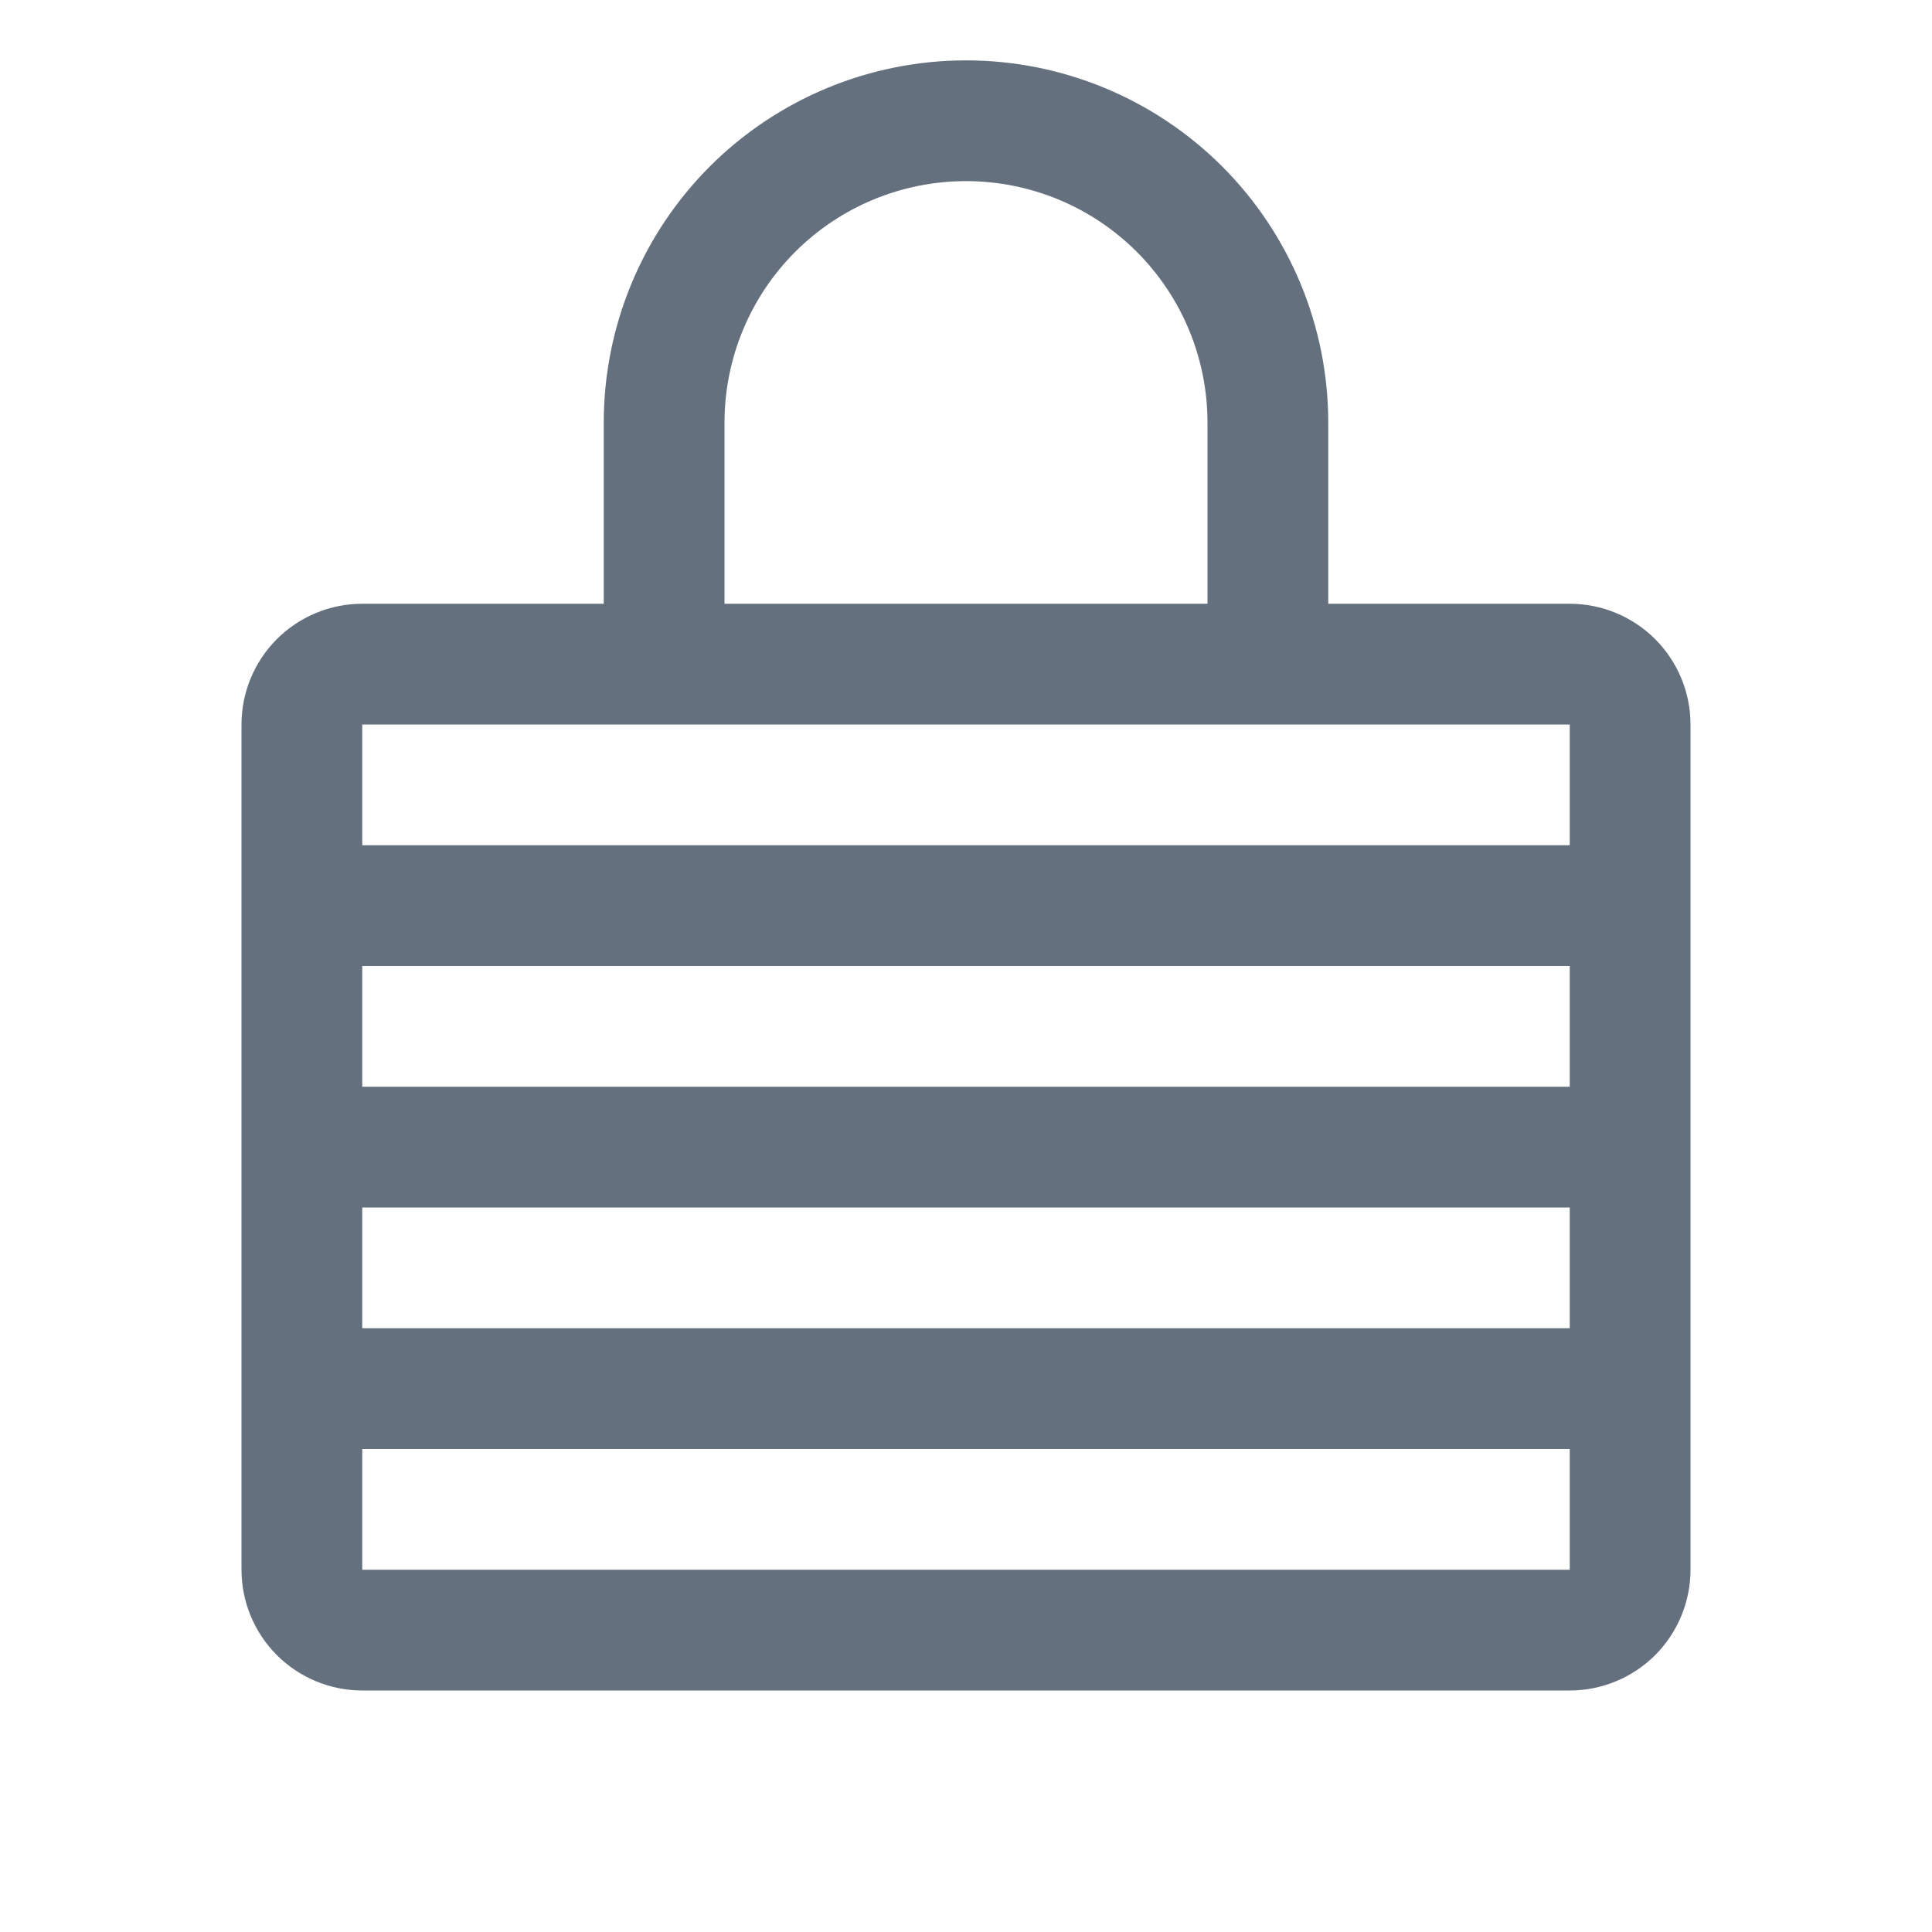 <svg width="20" height="20" viewBox="0 0 20 20" fill="none" xmlns="http://www.w3.org/2000/svg">
<path d="M16.25 6.25H13.75V4.375C13.75 3.38 13.355 2.427 12.652 1.723C11.948 1.02 10.995 0.625 10 0.625C9.005 0.625 8.052 1.02 7.348 1.723C6.645 2.427 6.25 3.38 6.25 4.375V6.25H3.75C3.418 6.25 3.101 6.382 2.866 6.616C2.632 6.851 2.5 7.168 2.5 7.5V16.25C2.5 16.581 2.632 16.899 2.866 17.134C3.101 17.368 3.418 17.5 3.75 17.5H16.25C16.581 17.5 16.899 17.368 17.134 17.134C17.368 16.899 17.5 16.581 17.5 16.25V7.5C17.5 7.168 17.368 6.851 17.134 6.616C16.899 6.382 16.581 6.25 16.25 6.25ZM3.75 10H16.25V11.25H3.75V10ZM3.75 12.5H16.25V13.75H3.75V12.5ZM7.5 4.375C7.5 3.712 7.763 3.076 8.232 2.607C8.701 2.138 9.337 1.875 10 1.875C10.663 1.875 11.299 2.138 11.768 2.607C12.237 3.076 12.5 3.712 12.5 4.375V6.25H7.5V4.375ZM16.25 7.5V8.75H3.75V7.5H16.25ZM16.25 16.25H3.75V15H16.25V16.25Z" fill="#64707D"/>
</svg>
